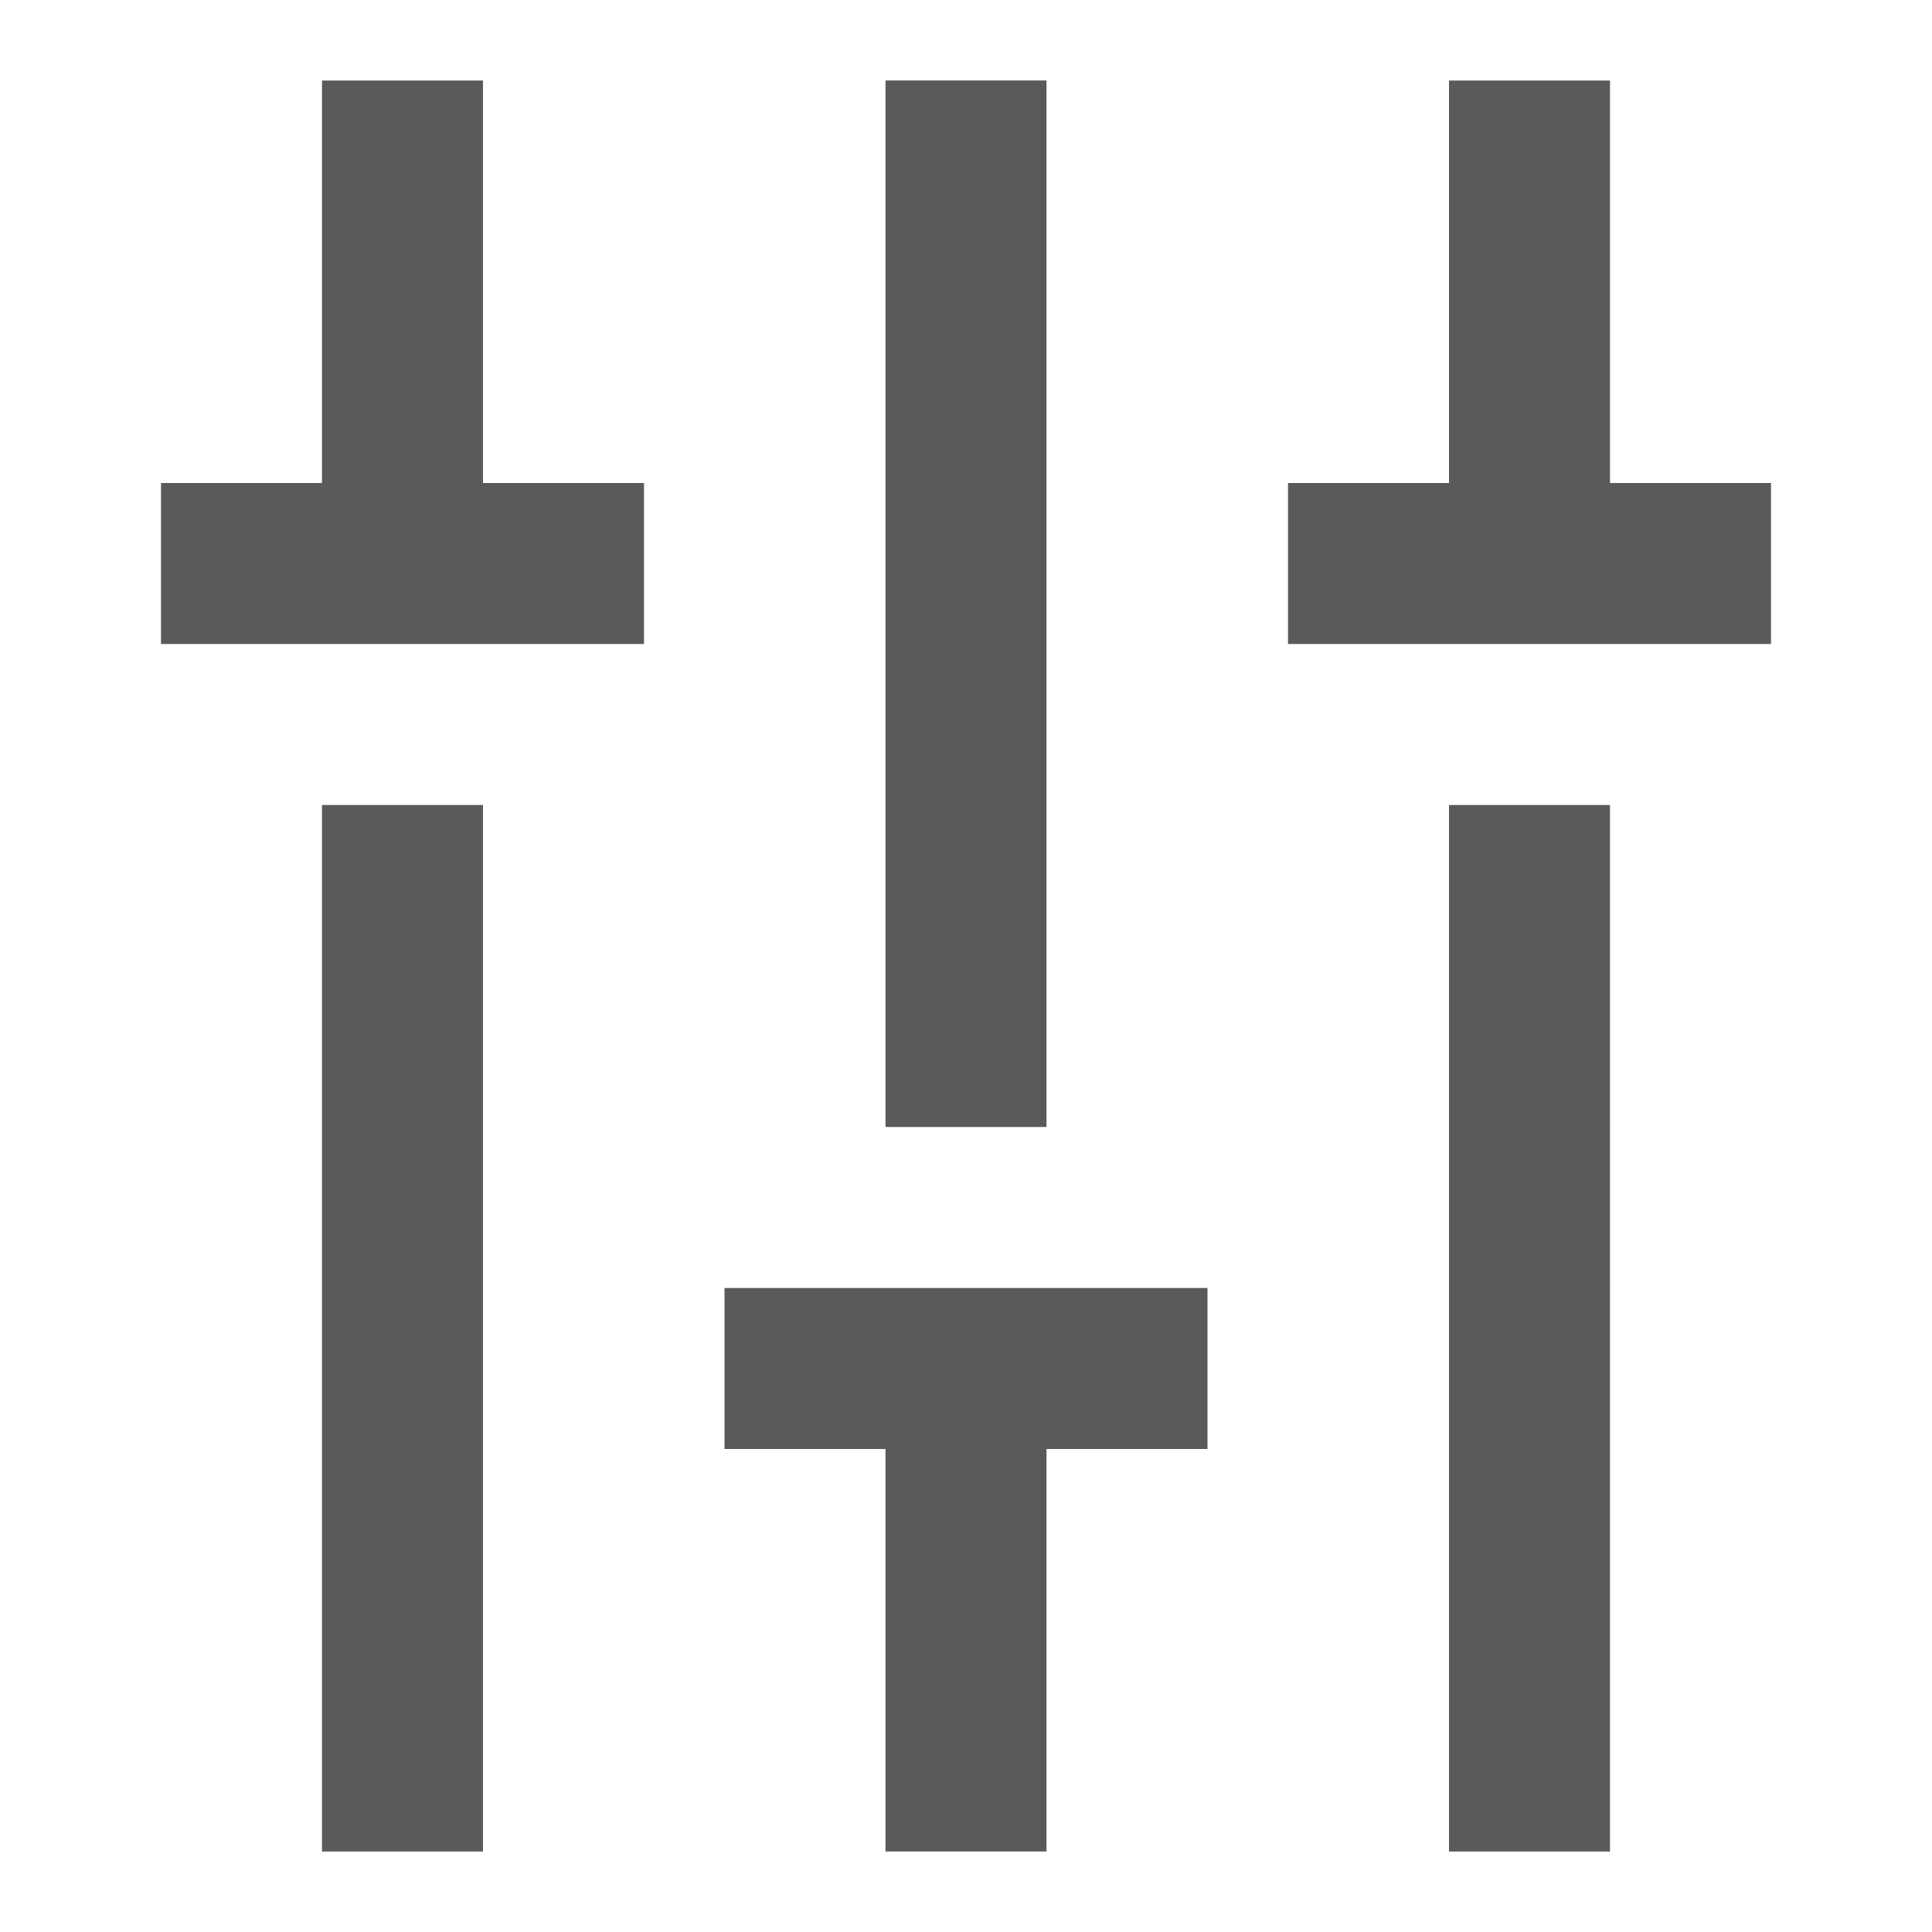 <svg xmlns="http://www.w3.org/2000/svg" fill="none" viewBox="0 0 24 24"><g id="vertical-slider-3"><path id="Union" fill="#595a5a" fill-rule="evenodd" d="m11 14 0-13h2l0 13h-2Zm11-8h-2V1h-2v5h-2v2h6V6Zm-4 4v13h2V10h-2Zm-3 6H9v2h2v5h2v-5h2v-2Zm-9 7 0-13H4l0 13h2ZM6 6h2v2H2V6h2l0-5h2v5Z" clip-rule="evenodd"></path></g></svg>